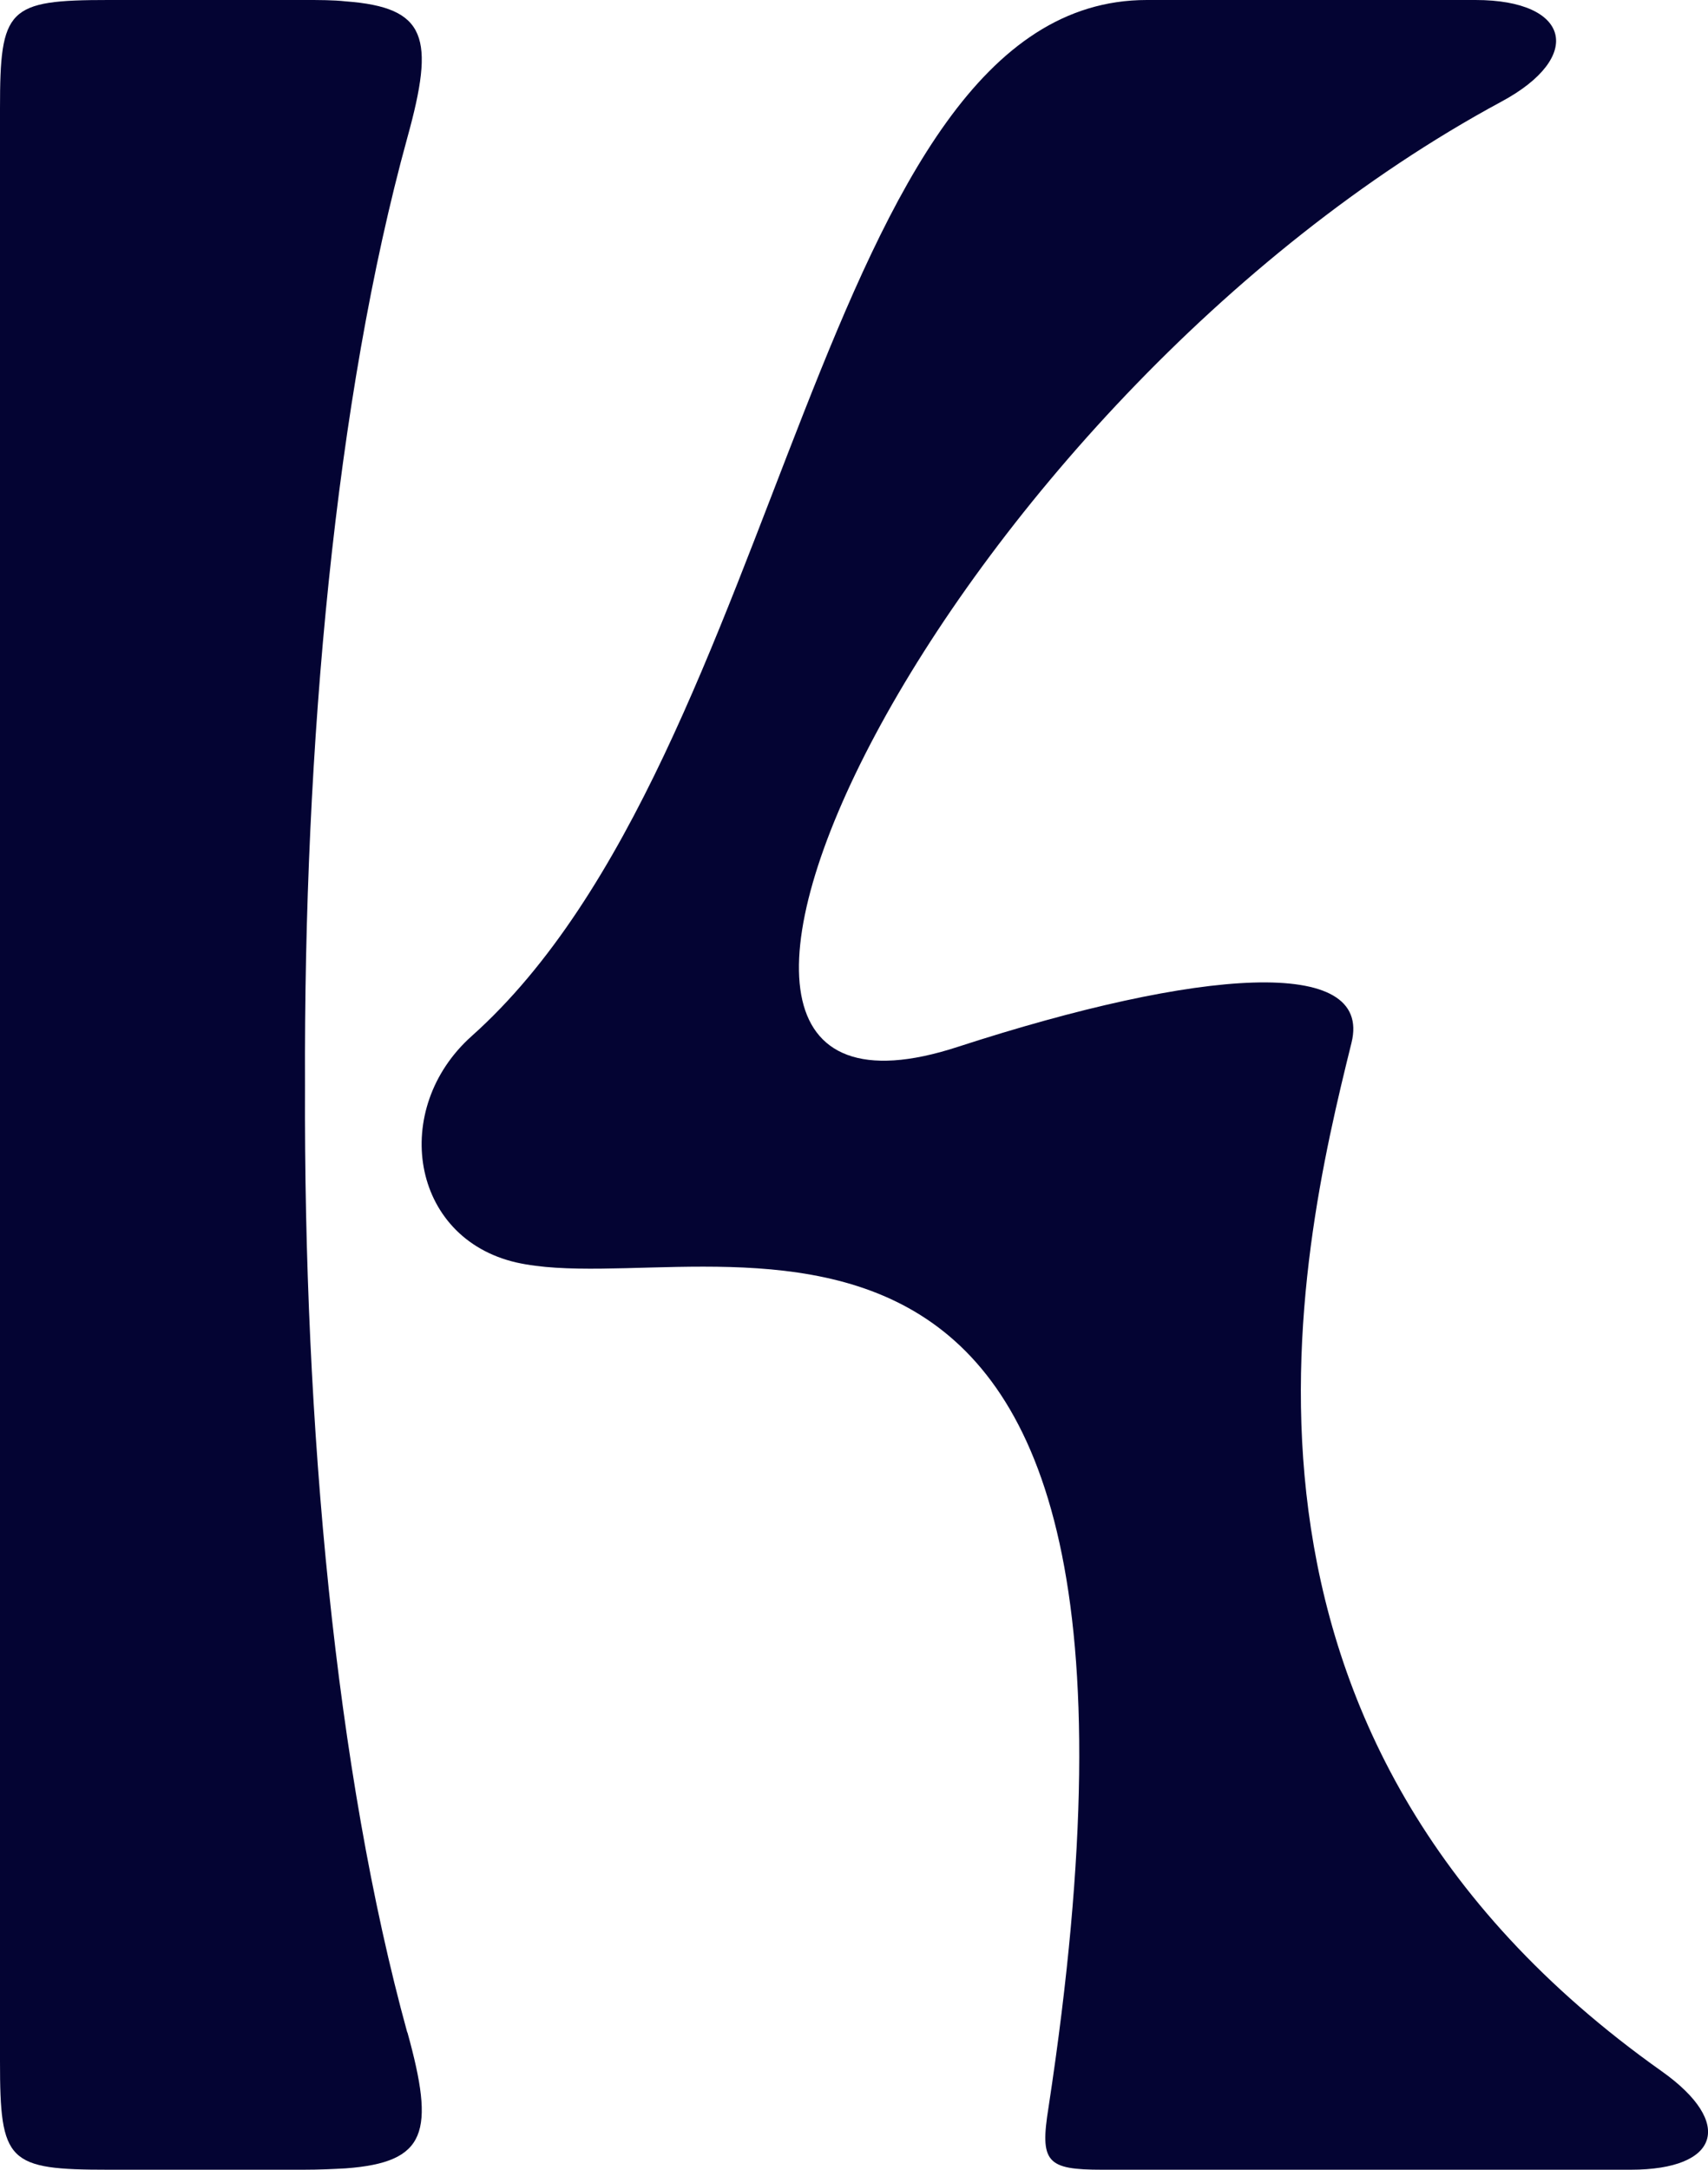 <?xml version="1.0" encoding="UTF-8"?> <svg xmlns="http://www.w3.org/2000/svg" id="_Слой_2" data-name="Слой 2" viewBox="0 0 25.2 32"><defs><style> .cls-1 { fill: #040433; stroke-width: 0px; } </style></defs><g id="_Слой_1-2" data-name="Слой 1"><g><path class="cls-1" d="M16.92,0C19.05,0,20.57,0,21.77,0c1.4,0,1.61.84.38,1.5-8.23,4.44-13.72,15.8-8.02,13.94,3.57-1.16,6.13-1.35,5.81-.06-.78,3.15-2.44,10.2,4.58,15.17,1.07.76.85,1.45-.46,1.45h-7.8c-.82,0-.92-.11-.79-.92,2.34-15.33-5-11.82-7.85-12.46-1.57-.36-1.86-2.27-.66-3.34C11.62,11.12,12.05,0,16.92,0Z"></path><path class="cls-1" d="M6.01,29.97c.41,1.48.29,1.92-.91,2.01-.18.01-.39.02-.63.02H1.6c-1.49,0-1.6-.11-1.6-1.6V1.6C0,.12.11,0,1.6,0h2.88c.23,0,.44,0,.62.02,1.2.09,1.32.53.91,2.01-1.06,3.85-1.53,8.95-1.51,13.98-.02,5.02.45,10.12,1.51,13.97Z"></path></g></g></svg> 